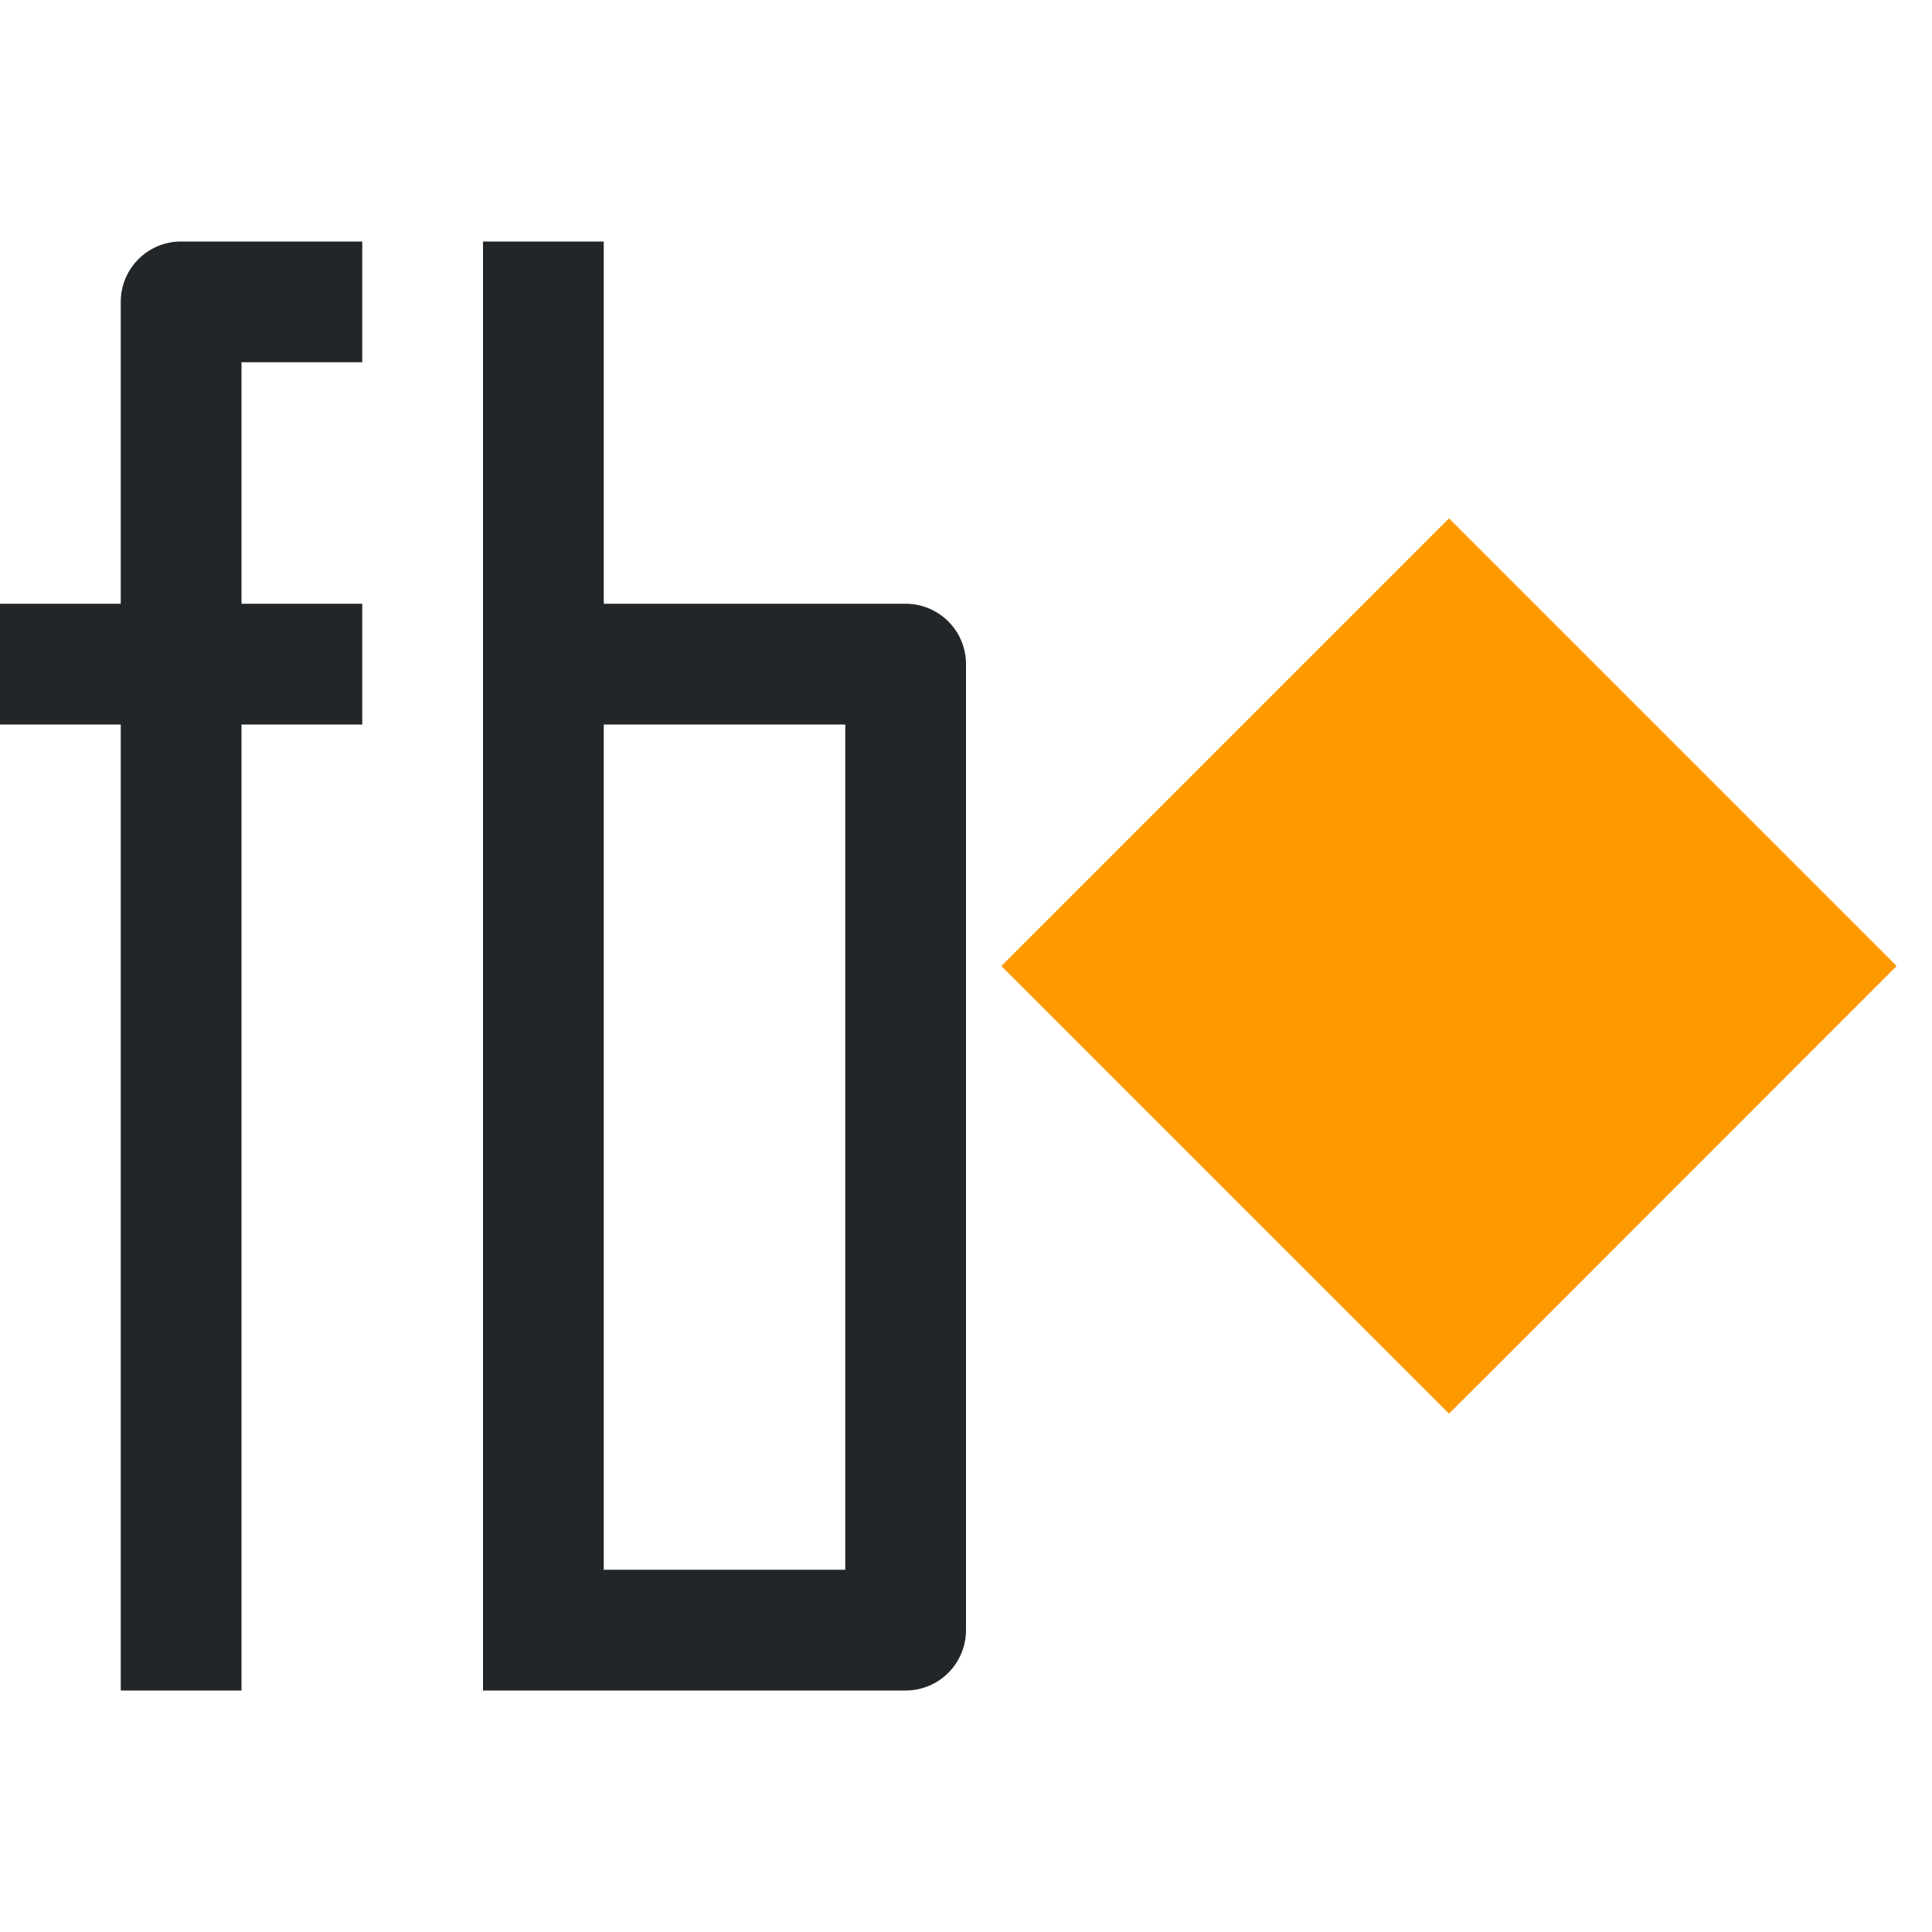 <svg height="16" width="16" xmlns="http://www.w3.org/2000/svg">
    <style type="text/css" id="current-color-scheme">
        .ColorScheme-Text {
            color:#232629;
        }
    </style>
    <path d="M12 4.293L8.293 8 12 11.707l.354-.353L15.707 8z" fill="#f90"/>
    <path d="M4 2v12h3.5a.5.5 0 0 0 .5-.5v-8a.5.5 0 0 0-.5-.5H5V2zm1 4h2v7H5zM1.5 2a.5.5 0 0 0-.5.5V5H0v1h1v8h1V6h1V5H2V3h1V2z" class="ColorScheme-Text" fill="currentColor"/>
</svg>
